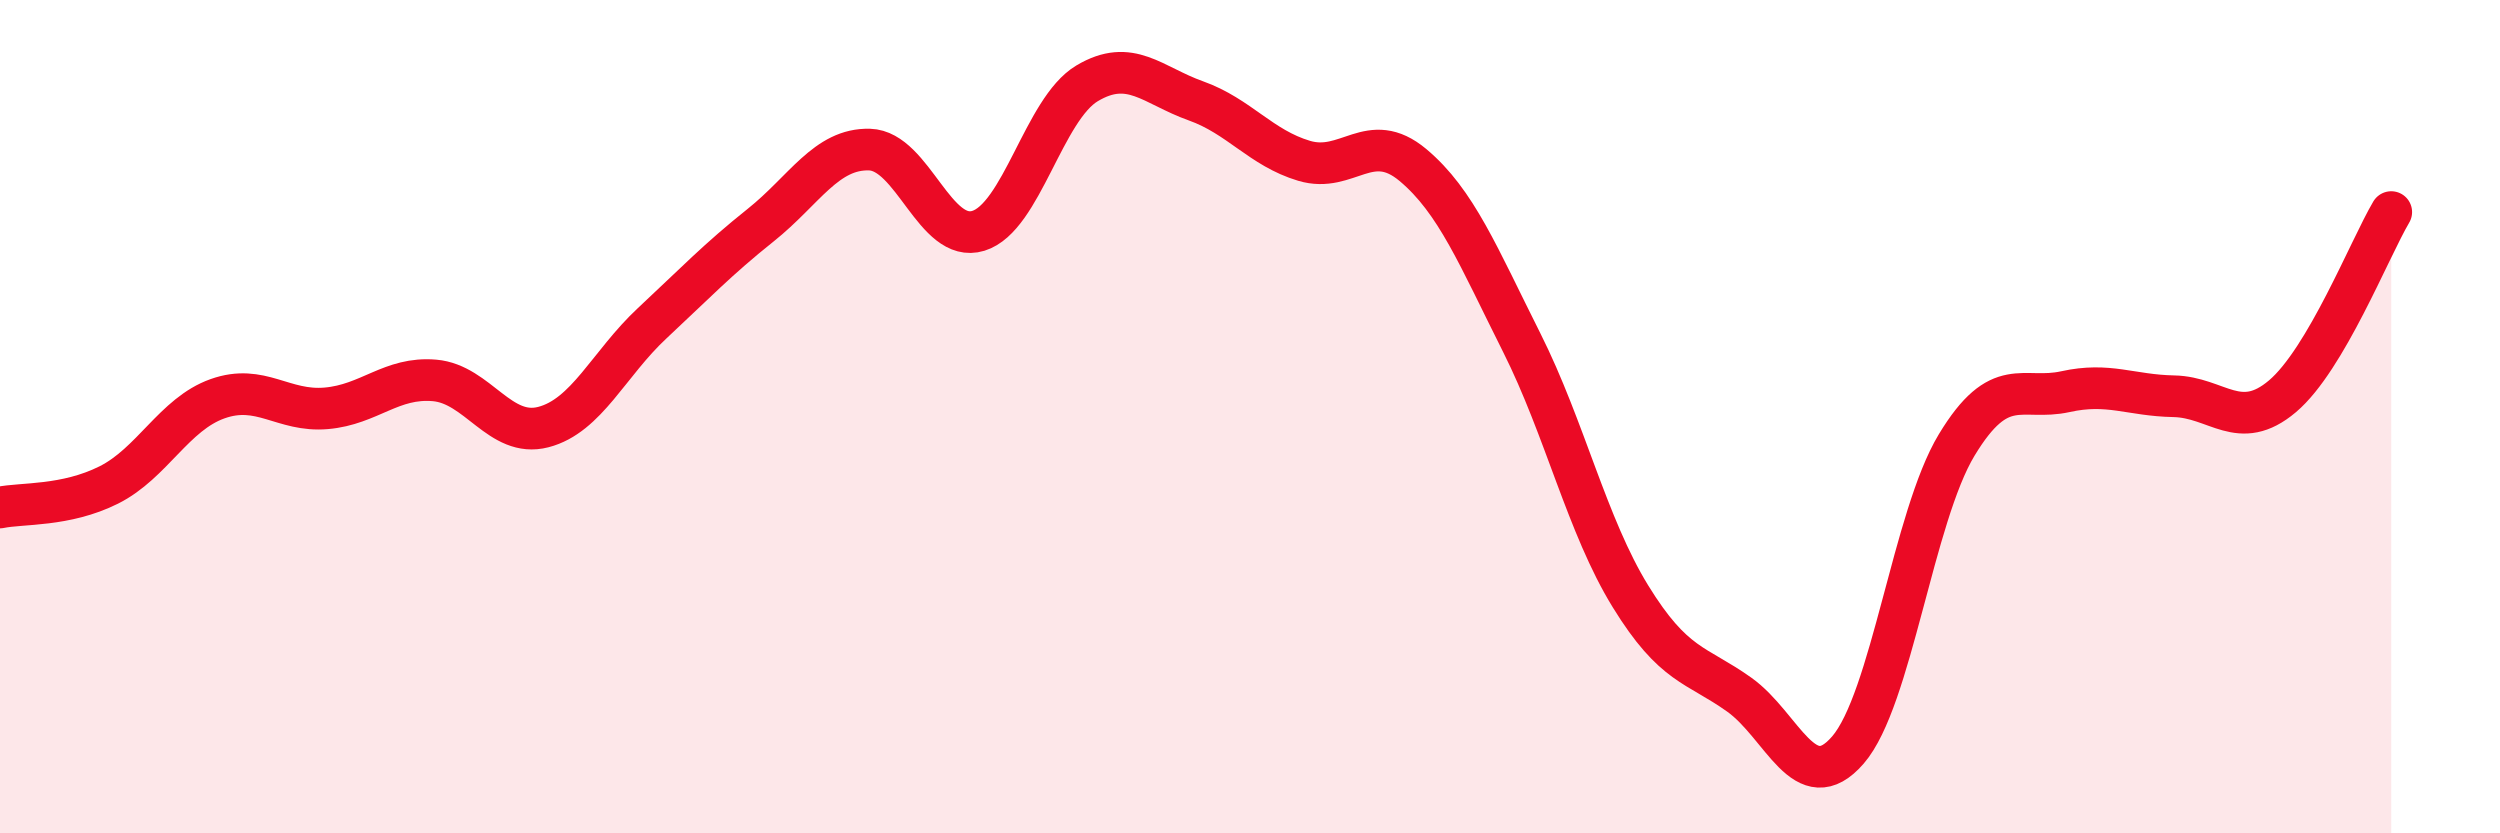 
    <svg width="60" height="20" viewBox="0 0 60 20" xmlns="http://www.w3.org/2000/svg">
      <path
        d="M 0,12.18 C 0.52,12.07 1.57,12.16 2.61,11.64 C 3.65,11.12 4.18,9.94 5.22,9.57 C 6.26,9.2 6.79,9.89 7.83,9.8 C 8.87,9.71 9.39,9.04 10.43,9.13 C 11.47,9.22 12,10.52 13.04,10.25 C 14.08,9.98 14.61,8.73 15.65,7.76 C 16.69,6.79 17.22,6.23 18.26,5.4 C 19.3,4.57 19.83,3.56 20.87,3.59 C 21.91,3.62 22.44,5.86 23.48,5.54 C 24.52,5.22 25.05,2.62 26.09,2 C 27.13,1.38 27.66,2.05 28.7,2.42 C 29.74,2.79 30.26,3.55 31.3,3.86 C 32.34,4.17 32.87,3.09 33.91,3.96 C 34.95,4.83 35.48,6.15 36.52,8.22 C 37.56,10.29 38.09,12.62 39.13,14.31 C 40.17,16 40.7,15.93 41.74,16.67 C 42.78,17.41 43.31,19.2 44.35,18 C 45.39,16.8 45.92,12.4 46.96,10.68 C 48,8.96 48.53,9.63 49.57,9.4 C 50.61,9.17 51.13,9.49 52.17,9.51 C 53.21,9.53 53.74,10.39 54.78,9.51 C 55.82,8.63 56.87,5.97 57.39,5.09L57.39 20L0 20Z"
        fill="#EB0A25"
        opacity="0.1"
        stroke-linecap="round"
        stroke-linejoin="round"
      />
      <path
        d="M 0,12.18 C 0.52,12.07 1.57,12.16 2.61,11.64 C 3.65,11.12 4.18,9.94 5.22,9.57 C 6.26,9.2 6.79,9.89 7.83,9.8 C 8.87,9.71 9.39,9.04 10.43,9.13 C 11.47,9.22 12,10.52 13.04,10.25 C 14.08,9.98 14.61,8.73 15.65,7.76 C 16.69,6.79 17.22,6.23 18.26,5.4 C 19.3,4.57 19.83,3.56 20.87,3.59 C 21.91,3.62 22.44,5.86 23.48,5.54 C 24.52,5.22 25.05,2.62 26.09,2 C 27.13,1.38 27.66,2.05 28.7,2.42 C 29.74,2.79 30.26,3.55 31.3,3.86 C 32.34,4.17 32.87,3.09 33.91,3.96 C 34.95,4.83 35.48,6.15 36.52,8.22 C 37.56,10.29 38.09,12.62 39.13,14.31 C 40.17,16 40.7,15.93 41.74,16.67 C 42.78,17.41 43.31,19.2 44.35,18 C 45.39,16.8 45.92,12.4 46.96,10.68 C 48,8.96 48.53,9.63 49.57,9.4 C 50.61,9.17 51.13,9.49 52.17,9.51 C 53.21,9.53 53.74,10.39 54.78,9.51 C 55.82,8.63 56.87,5.97 57.39,5.09"
        stroke="#EB0A25"
        stroke-width="1"
        fill="none"
        stroke-linecap="round"
        stroke-linejoin="round"
      />
    </svg>
  